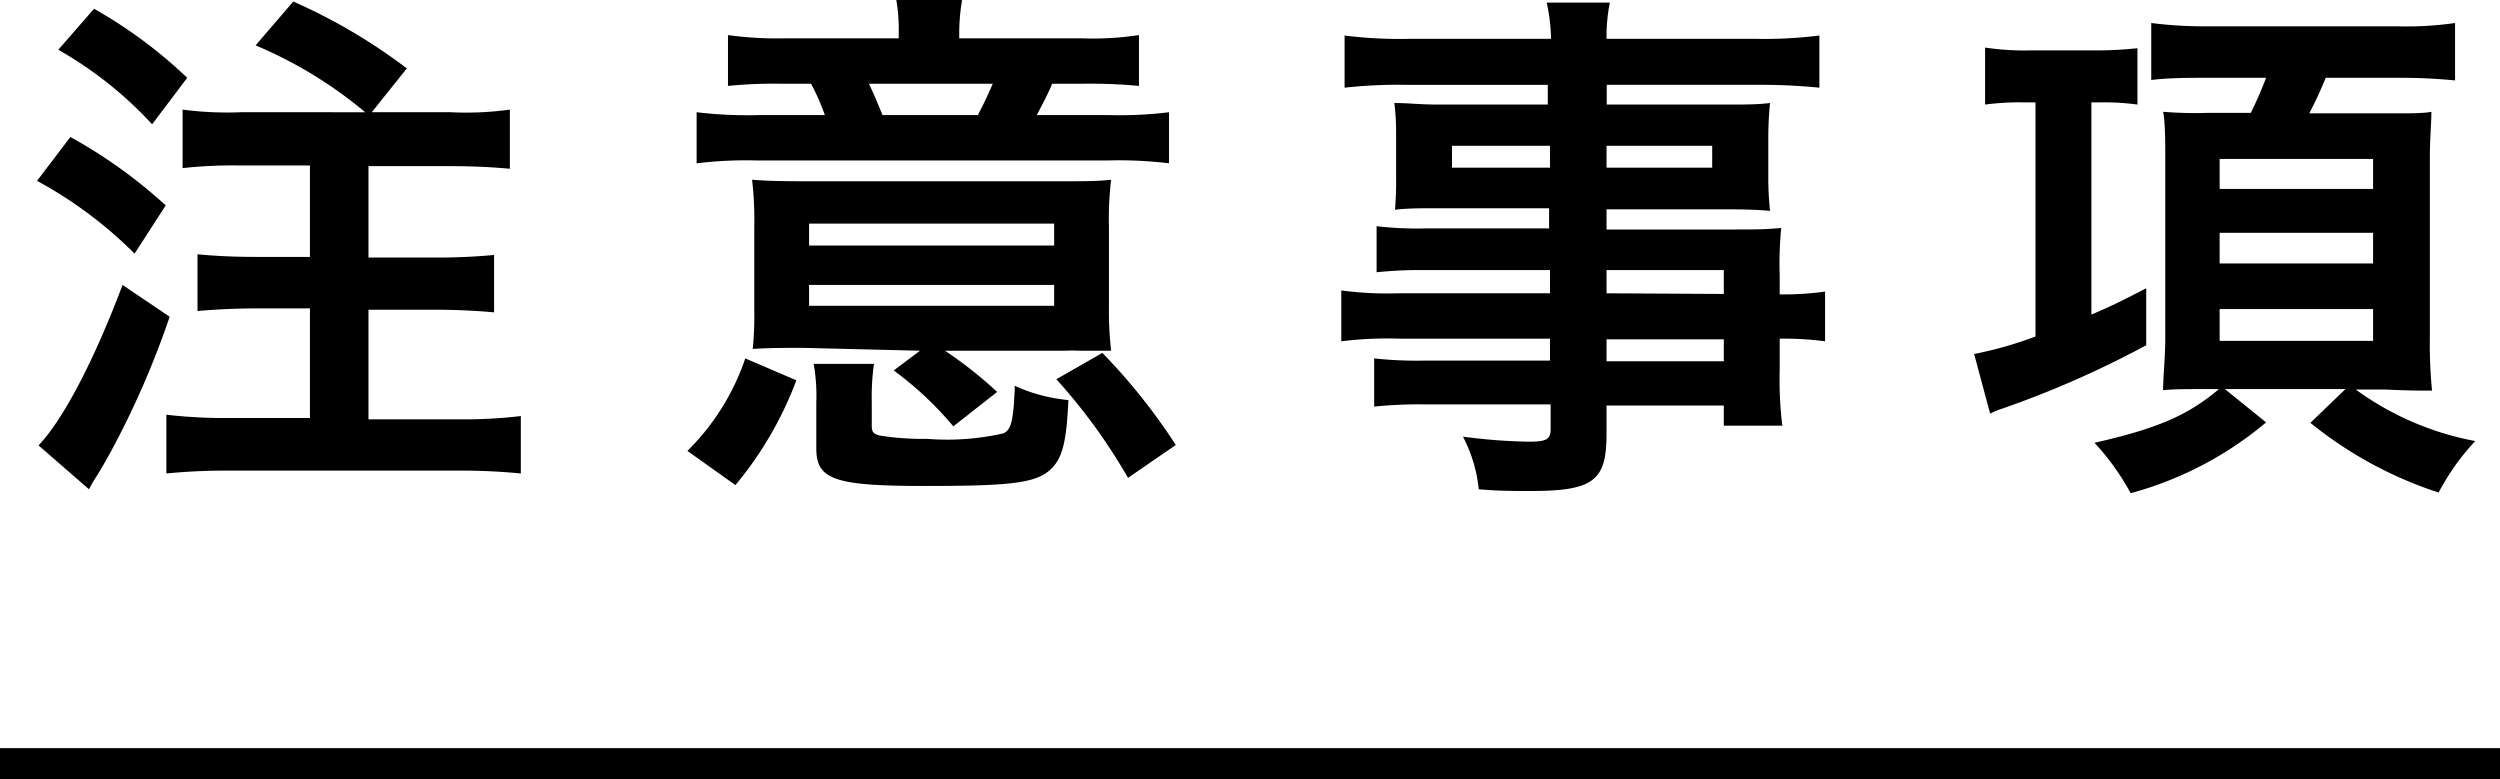 <svg xmlns="http://www.w3.org/2000/svg" viewBox="0 0 114.05 35.55"><title>title_notice</title><g data-name="レイヤー 2"><path d="M3.21 6.25a22.56 22.56 0 0 1 4.35 3.12l-1.42 2.2a19.33 19.33 0 0 0-4.45-3.32zm4.53 8.2a40.12 40.12 0 0 1-2.68 6.15c-.25.45-.4.72-.67 1.15s-.18.3-.33.57l-2.3-2C2.91 19.1 4.31 16.4 5.59 13zM4.29.4a21.3 21.3 0 0 1 4.25 3.15l-1.6 2.12a17.68 17.68 0 0 0-4.28-3.4zm12.37 4.72a19.61 19.61 0 0 0-5-3.05l1.72-2a25.75 25.75 0 0 1 5.18 3.05l-1.6 2h3.6a14.53 14.53 0 0 0 2.7-.12v2.7c-.72-.07-1.65-.12-2.67-.12h-3.78v4.17h3.1c1 0 1.95-.05 2.63-.12v2.62c-.73-.07-1.73-.12-2.63-.12h-3.1v5h4.1a21.92 21.92 0 0 0 2.85-.15v2.62a27.65 27.65 0 0 0-2.85-.13H10.44a27.22 27.22 0 0 0-2.85.13v-2.68a23.36 23.36 0 0 0 2.85.15h3.7v-5h-2.48c-.92 0-1.9.05-2.65.12V11.6c.7.07 1.6.12 2.63.12h2.5V7.55H11a20.88 20.88 0 0 0-2.67.12V5a15.63 15.63 0 0 0 2.67.12zm14.7 15.45A10.79 10.79 0 0 0 34 16.35l2.33 1a16.51 16.51 0 0 1-2.78 4.78zM41 1.52A8 8 0 0 0 40.89 0h3a9.06 9.06 0 0 0-.13 1.52v.23h5.65a13.84 13.84 0 0 0 2.55-.15v2.32a23.37 23.37 0 0 0-2.55-.1H48c-.22.53-.42.88-.7 1.43h3.25a18.56 18.56 0 0 0 2.78-.13v2.33a19.13 19.13 0 0 0-2.8-.13h-16a18.78 18.78 0 0 0-2.75.13V5.12a19.4 19.4 0 0 0 2.85.13h3A10.32 10.32 0 0 0 37 3.82h-1.34a21.11 21.11 0 0 0-2.45.1V1.6a16.33 16.33 0 0 0 2.55.15H41zm-4.34 14.35c-1 0-1.6 0-2.32.05a15.12 15.12 0 0 0 .07-1.77v-3.8a15.75 15.75 0 0 0-.1-2.15c.63.05 1.28.07 2.6.07h11.15c1.45 0 2 0 2.63-.07a14.71 14.71 0 0 0-.1 2.15V14a15.74 15.74 0 0 0 .1 2H49.24a6.23 6.23 0 0 0-.65 0h-5.48a18.73 18.73 0 0 1 2.38 1.88l-2 1.57a15.35 15.35 0 0 0-2.72-2.55l1.2-.9zm.25-4.67h11.18v-1H36.91zm0 2.75h11.18V13H36.91zm9.38 3.9v-.25a7.55 7.55 0 0 0 2.45.65c-.08 1.8-.25 2.55-.7 3.05-.65.72-1.68.87-5.8.87s-5-.27-5-1.7v-2.1a8.46 8.46 0 0 0-.12-1.77h2.75a11 11 0 0 0-.1 1.77v1.05c0 .28.07.38.37.45a12.31 12.31 0 0 0 2.15.15 11.54 11.54 0 0 0 3.48-.25c.22-.1.32-.27.4-.65a7 7 0 0 0 .1-1zm-1.68-12.6c.3-.58.43-.85.68-1.43h-5.65c.25.53.32.7.62 1.43zm6.85 16.55a26 26 0 0 0-3.27-4.5l2.1-1.2a27.12 27.12 0 0 1 3.35 4.2zm19.25-9.48H65a20 20 0 0 0-2.2.1v-2.1a16.13 16.13 0 0 0 2.25.1h5.62V9.5h-5.03c-.85 0-1.45 0-2 .07A16 16 0 0 0 63.69 8V6.37c0-.67 0-1-.08-1.67.68 0 1.15.07 2 .07h5v-.9h-6.47a22.38 22.38 0 0 0-2.8.13V1.62a19.84 19.84 0 0 0 3 .15h6.42a8.44 8.44 0 0 0-.2-1.65h2.88a8 8 0 0 0-.15 1.65H80a20.1 20.1 0 0 0 3-.15V4a27 27 0 0 0-2.8-.13h-6.9v.9h5.45c.92 0 1.4 0 2-.07a15.55 15.55 0 0 0-.08 1.67V8a14.16 14.16 0 0 0 .08 1.62c-.55-.05-1.13-.07-1.9-.07h-5.56v.92h5.42c1.4 0 1.8 0 2.55-.07a16.61 16.61 0 0 0-.07 2.17v.86a13.23 13.23 0 0 0 2.07-.13v2.27a14.26 14.26 0 0 0-2.07-.12v1.4a17.16 17.16 0 0 0 .12 2.57h-2.67v-.92h-5.35v1.3c0 2.15-.6 2.6-3.5 2.6-.6 0-1.48 0-2.33-.08a6.56 6.56 0 0 0-.72-2.4 25.73 25.73 0 0 0 3 .23c.8 0 1-.1 1-.58v-1.12h-5.68a19.59 19.59 0 0 0-2.37.1v-2.2a17.73 17.73 0 0 0 2.3.1h5.72v-1h-6.87a16.93 16.93 0 0 0-2.65.12v-2.32a15.72 15.72 0 0 0 2.6.13h6.92zm-4.47-5.67v1h4.47v-1zm7.05 1h4.82v-1h-4.82zm5.35 5.76v-1.09h-5.35v1.06zm-5.35 3.07h5.35v-1h-5.35zM92.26 4.67a12.05 12.05 0 0 0-1.7.1v-2.6a11.94 11.94 0 0 0 2 .13h3.08a18.3 18.3 0 0 0 1.87-.1v2.57a11.22 11.22 0 0 0-1.65-.1h-.45v9.68c.78-.33 1.25-.55 2.5-1.2v2.6a44.76 44.76 0 0 1-6.65 2.92 3 3 0 0 0-.47.2l-.73-2.72a17.63 17.63 0 0 0 2.8-.8V4.67zm8.38-1.12c-.83 0-1.7 0-2.5.1v-2.6a19 19 0 0 0 2.62.15h8.6a15.47 15.47 0 0 0 2.64-.15v2.62a25.06 25.06 0 0 0-2.55-.12h-3.35c-.25.6-.43 1-.75 1.62h4.27c.25 0 1 0 1.3-.07 0 .55-.07 1.2-.07 2.12v8.18a21.23 21.23 0 0 0 .1 2.42h-.28c-.2 0-.82 0-1.87-.05h-1.33a13.41 13.41 0 0 0 5.45 2.35 10.82 10.82 0 0 0-1.67 2.35 18.25 18.25 0 0 1-5.85-3.18l1.6-1.54h-5.5l1.88 1.52a16.18 16.18 0 0 1-6.18 3.23 11.15 11.15 0 0 0-1.65-2.3c2.85-.65 4.23-1.23 5.68-2.45h-.63c-.85 0-1.42 0-1.92.05 0-.6.1-1.5.1-2.38V7.3c0-.78 0-1.75-.1-2.2a18.11 18.11 0 0 0 2 .05h2c.25-.5.47-1 .7-1.6zm.62 5.07h7V7.25h-7zm0 3.4h7v-1.4h-7zm0 3.53h7V14.1h-7z"/><path d="M0 34.13H114.05V35.55H0z"/></g></svg>